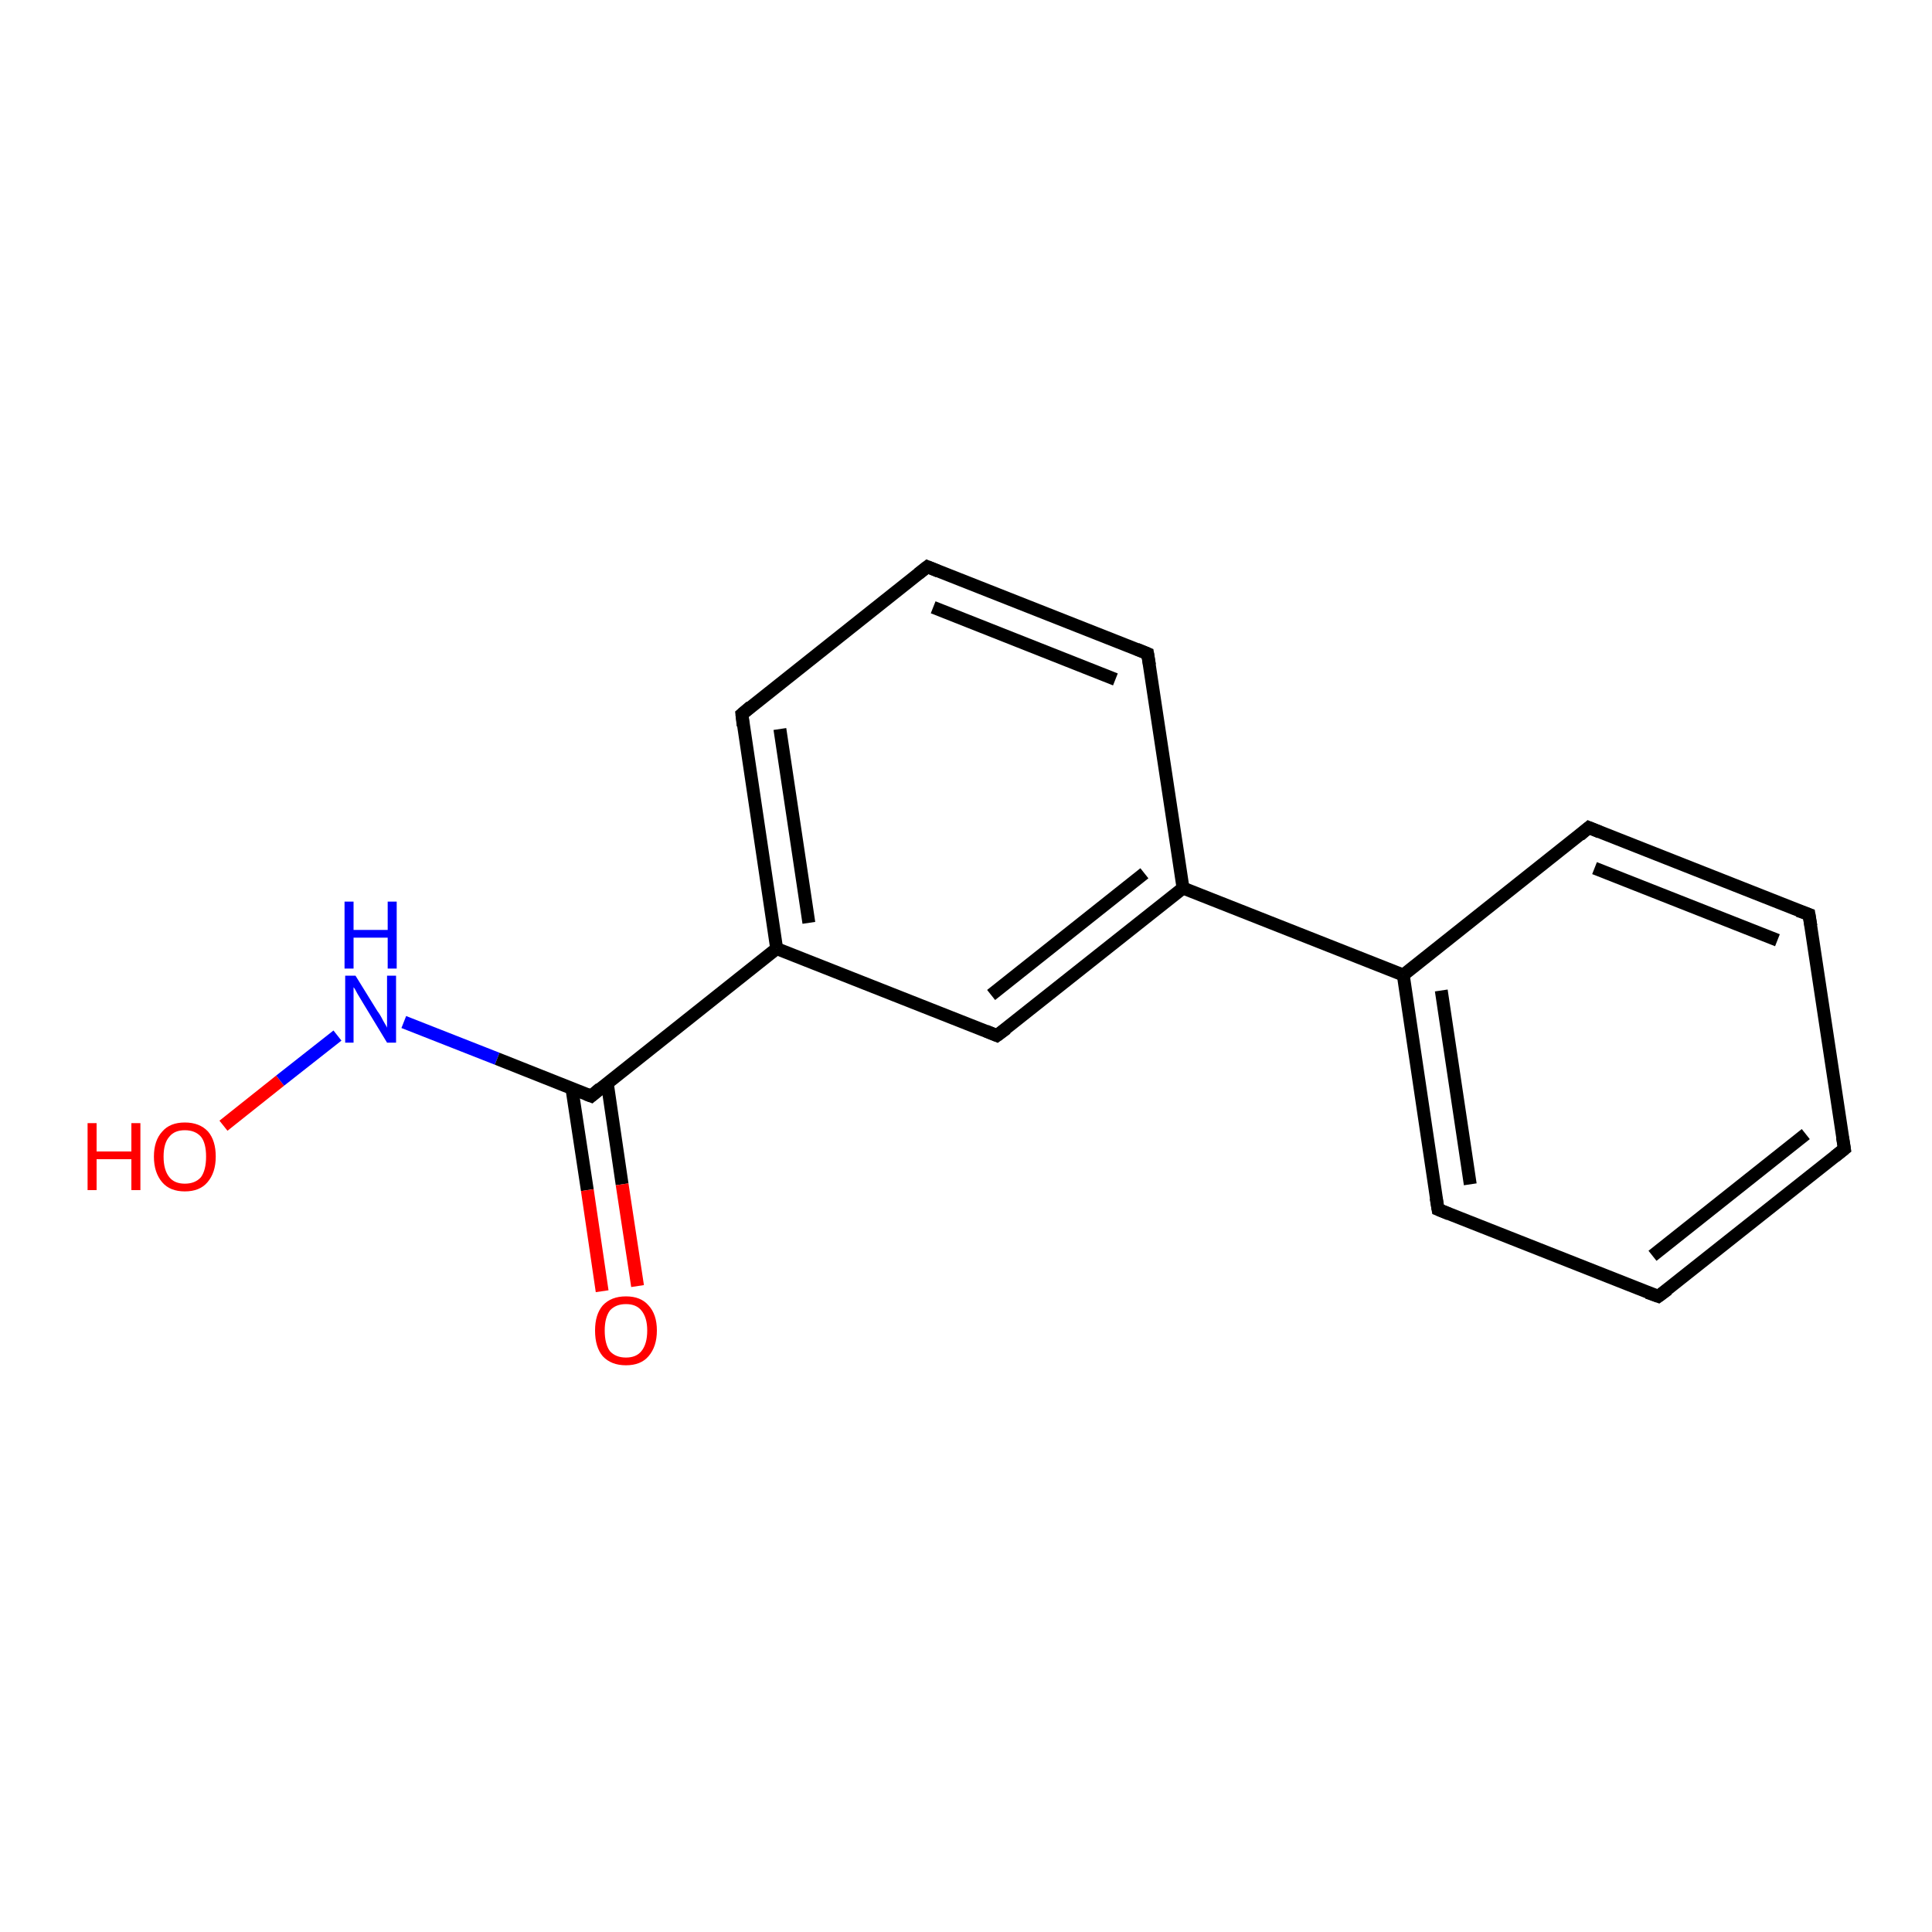 <?xml version='1.0' encoding='iso-8859-1'?>
<svg version='1.1' baseProfile='full'
              xmlns='http://www.w3.org/2000/svg'
                      xmlns:rdkit='http://www.rdkit.org/xml'
                      xmlns:xlink='http://www.w3.org/1999/xlink'
                  xml:space='preserve'
width='300px' height='300px' viewBox='0 0 300 300'>
<!-- END OF HEADER -->
<rect style='opacity:1.0;fill:#FFFFFF;stroke:none' width='300.0' height='300.0' x='0.0' y='0.0'> </rect>
<path class='bond-0 atom-0 atom-1' d='M 34.7,174.8 L 43.5,167.8' style='fill:none;fill-rule:evenodd;stroke:#FF0000;stroke-width:2.0px;stroke-linecap:butt;stroke-linejoin:miter;stroke-opacity:1' />
<path class='bond-0 atom-0 atom-1' d='M 43.5,167.8 L 52.4,160.8' style='fill:none;fill-rule:evenodd;stroke:#0000FF;stroke-width:2.0px;stroke-linecap:butt;stroke-linejoin:miter;stroke-opacity:1' />
<path class='bond-1 atom-1 atom-2' d='M 62.7,158.7 L 77.2,164.4' style='fill:none;fill-rule:evenodd;stroke:#0000FF;stroke-width:2.0px;stroke-linecap:butt;stroke-linejoin:miter;stroke-opacity:1' />
<path class='bond-1 atom-1 atom-2' d='M 77.2,164.4 L 91.8,170.2' style='fill:none;fill-rule:evenodd;stroke:#000000;stroke-width:2.0px;stroke-linecap:butt;stroke-linejoin:miter;stroke-opacity:1' />
<path class='bond-2 atom-2 atom-3' d='M 88.8,169.0 L 91.2,184.8' style='fill:none;fill-rule:evenodd;stroke:#000000;stroke-width:2.0px;stroke-linecap:butt;stroke-linejoin:miter;stroke-opacity:1' />
<path class='bond-2 atom-2 atom-3' d='M 91.2,184.8 L 93.5,200.5' style='fill:none;fill-rule:evenodd;stroke:#FF0000;stroke-width:2.0px;stroke-linecap:butt;stroke-linejoin:miter;stroke-opacity:1' />
<path class='bond-2 atom-2 atom-3' d='M 94.3,168.2 L 96.6,183.9' style='fill:none;fill-rule:evenodd;stroke:#000000;stroke-width:2.0px;stroke-linecap:butt;stroke-linejoin:miter;stroke-opacity:1' />
<path class='bond-2 atom-2 atom-3' d='M 96.6,183.9 L 99.0,199.7' style='fill:none;fill-rule:evenodd;stroke:#FF0000;stroke-width:2.0px;stroke-linecap:butt;stroke-linejoin:miter;stroke-opacity:1' />
<path class='bond-3 atom-2 atom-4' d='M 91.8,170.2 L 120.6,147.3' style='fill:none;fill-rule:evenodd;stroke:#000000;stroke-width:2.0px;stroke-linecap:butt;stroke-linejoin:miter;stroke-opacity:1' />
<path class='bond-4 atom-4 atom-5' d='M 120.6,147.3 L 115.2,110.9' style='fill:none;fill-rule:evenodd;stroke:#000000;stroke-width:2.0px;stroke-linecap:butt;stroke-linejoin:miter;stroke-opacity:1' />
<path class='bond-4 atom-4 atom-5' d='M 125.6,143.3 L 121.1,113.2' style='fill:none;fill-rule:evenodd;stroke:#000000;stroke-width:2.0px;stroke-linecap:butt;stroke-linejoin:miter;stroke-opacity:1' />
<path class='bond-5 atom-5 atom-6' d='M 115.2,110.9 L 144.0,88.0' style='fill:none;fill-rule:evenodd;stroke:#000000;stroke-width:2.0px;stroke-linecap:butt;stroke-linejoin:miter;stroke-opacity:1' />
<path class='bond-6 atom-6 atom-7' d='M 144.0,88.0 L 178.2,101.5' style='fill:none;fill-rule:evenodd;stroke:#000000;stroke-width:2.0px;stroke-linecap:butt;stroke-linejoin:miter;stroke-opacity:1' />
<path class='bond-6 atom-6 atom-7' d='M 144.9,94.3 L 173.2,105.5' style='fill:none;fill-rule:evenodd;stroke:#000000;stroke-width:2.0px;stroke-linecap:butt;stroke-linejoin:miter;stroke-opacity:1' />
<path class='bond-7 atom-7 atom-8' d='M 178.2,101.5 L 183.7,137.9' style='fill:none;fill-rule:evenodd;stroke:#000000;stroke-width:2.0px;stroke-linecap:butt;stroke-linejoin:miter;stroke-opacity:1' />
<path class='bond-8 atom-8 atom-9' d='M 183.7,137.9 L 154.8,160.8' style='fill:none;fill-rule:evenodd;stroke:#000000;stroke-width:2.0px;stroke-linecap:butt;stroke-linejoin:miter;stroke-opacity:1' />
<path class='bond-8 atom-8 atom-9' d='M 177.7,135.6 L 153.9,154.5' style='fill:none;fill-rule:evenodd;stroke:#000000;stroke-width:2.0px;stroke-linecap:butt;stroke-linejoin:miter;stroke-opacity:1' />
<path class='bond-9 atom-8 atom-10' d='M 183.7,137.9 L 217.9,151.4' style='fill:none;fill-rule:evenodd;stroke:#000000;stroke-width:2.0px;stroke-linecap:butt;stroke-linejoin:miter;stroke-opacity:1' />
<path class='bond-10 atom-10 atom-11' d='M 217.9,151.4 L 223.3,187.8' style='fill:none;fill-rule:evenodd;stroke:#000000;stroke-width:2.0px;stroke-linecap:butt;stroke-linejoin:miter;stroke-opacity:1' />
<path class='bond-10 atom-10 atom-11' d='M 223.8,153.8 L 228.3,183.9' style='fill:none;fill-rule:evenodd;stroke:#000000;stroke-width:2.0px;stroke-linecap:butt;stroke-linejoin:miter;stroke-opacity:1' />
<path class='bond-11 atom-11 atom-12' d='M 223.3,187.8 L 257.5,201.3' style='fill:none;fill-rule:evenodd;stroke:#000000;stroke-width:2.0px;stroke-linecap:butt;stroke-linejoin:miter;stroke-opacity:1' />
<path class='bond-12 atom-12 atom-13' d='M 257.5,201.3 L 286.4,178.4' style='fill:none;fill-rule:evenodd;stroke:#000000;stroke-width:2.0px;stroke-linecap:butt;stroke-linejoin:miter;stroke-opacity:1' />
<path class='bond-12 atom-12 atom-13' d='M 256.6,195.0 L 280.4,176.1' style='fill:none;fill-rule:evenodd;stroke:#000000;stroke-width:2.0px;stroke-linecap:butt;stroke-linejoin:miter;stroke-opacity:1' />
<path class='bond-13 atom-13 atom-14' d='M 286.4,178.4 L 280.9,142.0' style='fill:none;fill-rule:evenodd;stroke:#000000;stroke-width:2.0px;stroke-linecap:butt;stroke-linejoin:miter;stroke-opacity:1' />
<path class='bond-14 atom-14 atom-15' d='M 280.9,142.0 L 246.7,128.5' style='fill:none;fill-rule:evenodd;stroke:#000000;stroke-width:2.0px;stroke-linecap:butt;stroke-linejoin:miter;stroke-opacity:1' />
<path class='bond-14 atom-14 atom-15' d='M 276.0,146.0 L 247.6,134.8' style='fill:none;fill-rule:evenodd;stroke:#000000;stroke-width:2.0px;stroke-linecap:butt;stroke-linejoin:miter;stroke-opacity:1' />
<path class='bond-15 atom-9 atom-4' d='M 154.8,160.8 L 120.6,147.3' style='fill:none;fill-rule:evenodd;stroke:#000000;stroke-width:2.0px;stroke-linecap:butt;stroke-linejoin:miter;stroke-opacity:1' />
<path class='bond-16 atom-15 atom-10' d='M 246.7,128.5 L 217.9,151.4' style='fill:none;fill-rule:evenodd;stroke:#000000;stroke-width:2.0px;stroke-linecap:butt;stroke-linejoin:miter;stroke-opacity:1' />
<path d='M 91.0,169.9 L 91.8,170.2 L 93.2,169.0' style='fill:none;stroke:#000000;stroke-width:2.0px;stroke-linecap:butt;stroke-linejoin:miter;stroke-opacity:1;' />
<path d='M 115.4,112.7 L 115.2,110.9 L 116.6,109.7' style='fill:none;stroke:#000000;stroke-width:2.0px;stroke-linecap:butt;stroke-linejoin:miter;stroke-opacity:1;' />
<path d='M 142.6,89.1 L 144.0,88.0 L 145.7,88.7' style='fill:none;stroke:#000000;stroke-width:2.0px;stroke-linecap:butt;stroke-linejoin:miter;stroke-opacity:1;' />
<path d='M 176.5,100.8 L 178.2,101.5 L 178.5,103.3' style='fill:none;stroke:#000000;stroke-width:2.0px;stroke-linecap:butt;stroke-linejoin:miter;stroke-opacity:1;' />
<path d='M 156.3,159.7 L 154.8,160.8 L 153.1,160.1' style='fill:none;stroke:#000000;stroke-width:2.0px;stroke-linecap:butt;stroke-linejoin:miter;stroke-opacity:1;' />
<path d='M 223.0,186.0 L 223.3,187.8 L 225.0,188.5' style='fill:none;stroke:#000000;stroke-width:2.0px;stroke-linecap:butt;stroke-linejoin:miter;stroke-opacity:1;' />
<path d='M 255.8,200.7 L 257.5,201.3 L 259.0,200.2' style='fill:none;stroke:#000000;stroke-width:2.0px;stroke-linecap:butt;stroke-linejoin:miter;stroke-opacity:1;' />
<path d='M 284.9,179.6 L 286.4,178.4 L 286.1,176.6' style='fill:none;stroke:#000000;stroke-width:2.0px;stroke-linecap:butt;stroke-linejoin:miter;stroke-opacity:1;' />
<path d='M 281.2,143.8 L 280.9,142.0 L 279.2,141.4' style='fill:none;stroke:#000000;stroke-width:2.0px;stroke-linecap:butt;stroke-linejoin:miter;stroke-opacity:1;' />
<path d='M 248.4,129.2 L 246.7,128.5 L 245.3,129.7' style='fill:none;stroke:#000000;stroke-width:2.0px;stroke-linecap:butt;stroke-linejoin:miter;stroke-opacity:1;' />
<path class='atom-0' d='M 13.6 174.4
L 15.0 174.4
L 15.0 178.8
L 20.4 178.8
L 20.4 174.4
L 21.8 174.4
L 21.8 184.8
L 20.4 184.8
L 20.4 180.0
L 15.0 180.0
L 15.0 184.8
L 13.6 184.8
L 13.6 174.4
' fill='#FF0000'/>
<path class='atom-0' d='M 23.9 179.6
Q 23.9 177.1, 25.2 175.7
Q 26.4 174.3, 28.7 174.3
Q 31.0 174.3, 32.3 175.7
Q 33.5 177.1, 33.5 179.6
Q 33.5 182.1, 32.2 183.6
Q 31.0 185.0, 28.7 185.0
Q 26.4 185.0, 25.2 183.6
Q 23.9 182.1, 23.9 179.6
M 28.7 183.8
Q 30.3 183.8, 31.2 182.8
Q 32.0 181.7, 32.0 179.6
Q 32.0 177.5, 31.2 176.5
Q 30.3 175.5, 28.7 175.5
Q 27.1 175.5, 26.3 176.5
Q 25.4 177.5, 25.4 179.6
Q 25.4 181.7, 26.3 182.8
Q 27.1 183.8, 28.7 183.8
' fill='#FF0000'/>
<path class='atom-1' d='M 55.2 151.5
L 58.6 157.0
Q 59.0 157.5, 59.5 158.5
Q 60.1 159.5, 60.1 159.6
L 60.1 151.5
L 61.5 151.5
L 61.5 161.9
L 60.1 161.9
L 56.4 155.8
Q 56.0 155.1, 55.5 154.3
Q 55.1 153.5, 54.9 153.3
L 54.9 161.9
L 53.6 161.9
L 53.6 151.5
L 55.2 151.5
' fill='#0000FF'/>
<path class='atom-1' d='M 53.5 140.0
L 54.9 140.0
L 54.9 144.4
L 60.2 144.4
L 60.2 140.0
L 61.6 140.0
L 61.6 150.4
L 60.2 150.4
L 60.2 145.6
L 54.9 145.6
L 54.9 150.4
L 53.5 150.4
L 53.5 140.0
' fill='#0000FF'/>
<path class='atom-3' d='M 92.4 206.6
Q 92.4 204.1, 93.6 202.7
Q 94.9 201.3, 97.2 201.3
Q 99.5 201.3, 100.7 202.7
Q 102.0 204.1, 102.0 206.6
Q 102.0 209.1, 100.7 210.6
Q 99.5 212.0, 97.2 212.0
Q 94.9 212.0, 93.6 210.6
Q 92.4 209.2, 92.4 206.6
M 97.2 210.8
Q 98.8 210.8, 99.6 209.8
Q 100.5 208.7, 100.5 206.6
Q 100.5 204.6, 99.6 203.5
Q 98.8 202.5, 97.2 202.5
Q 95.6 202.5, 94.7 203.5
Q 93.9 204.6, 93.9 206.6
Q 93.9 208.7, 94.7 209.8
Q 95.6 210.8, 97.2 210.8
' fill='#FF0000'/>
</svg>

